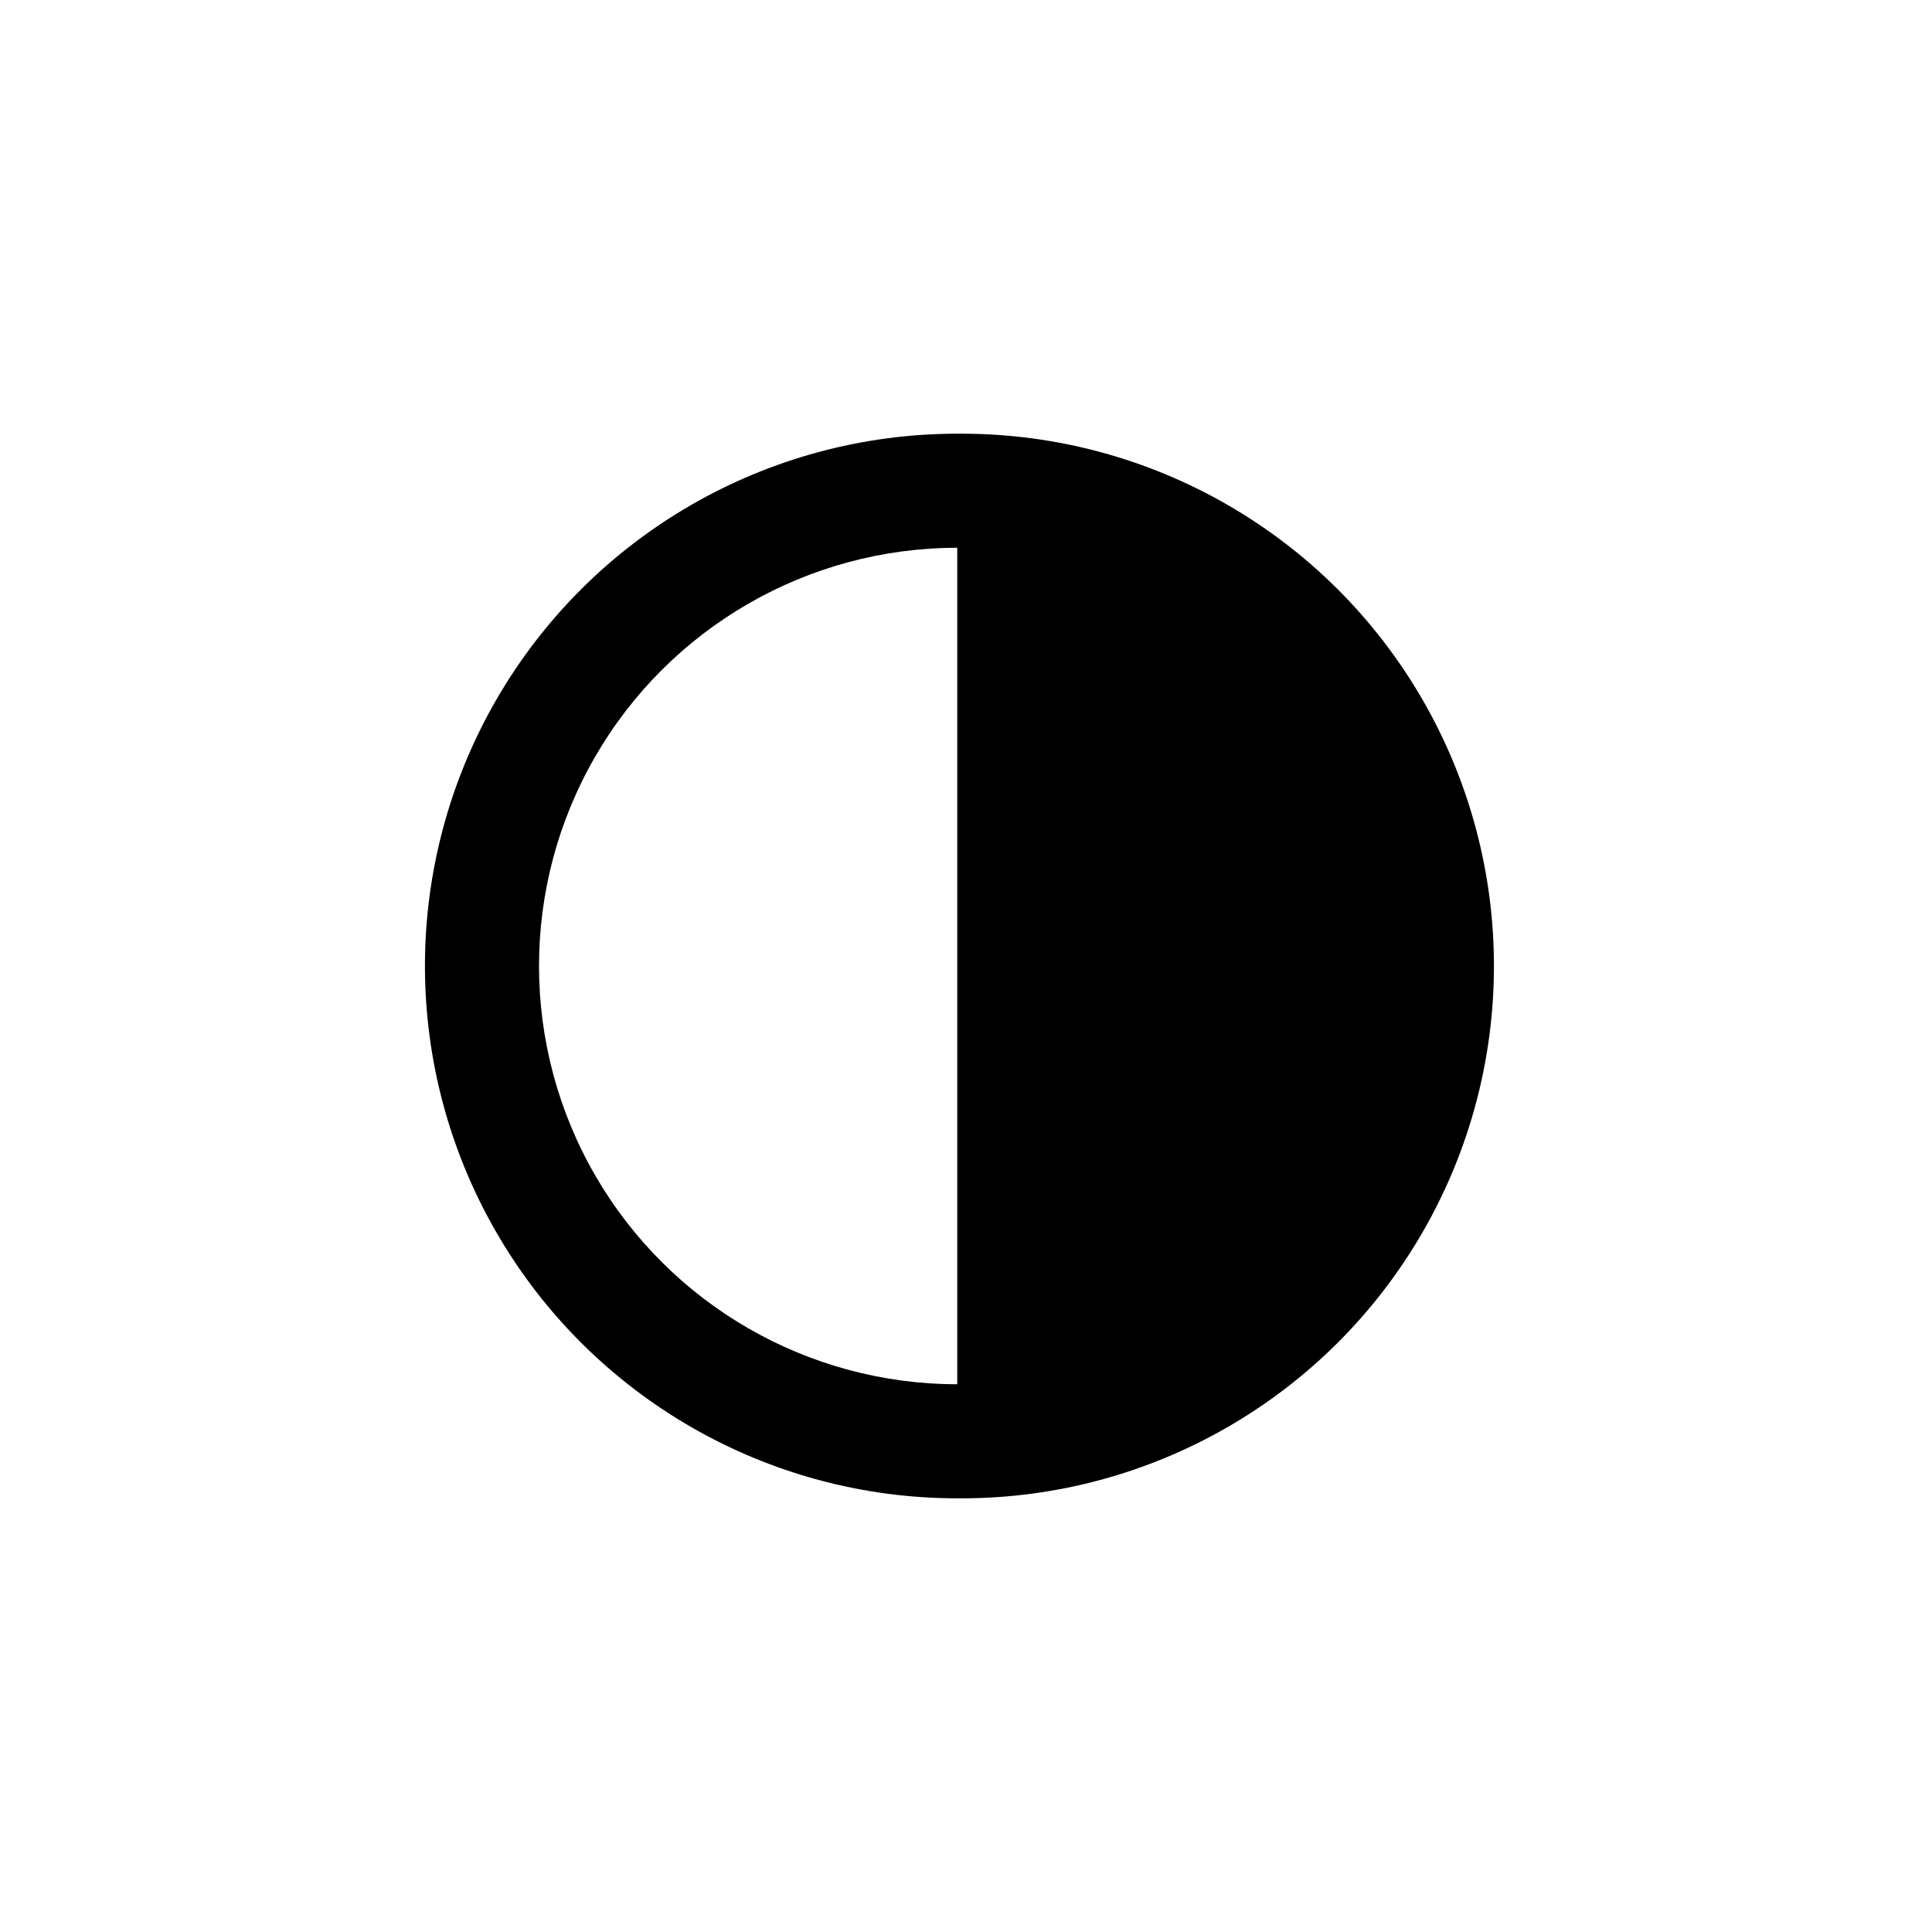<?xml version="1.0" encoding="UTF-8"?>
<!-- Uploaded to: ICON Repo, www.svgrepo.com, Generator: ICON Repo Mixer Tools -->
<svg fill="#000000" width="800px" height="800px" version="1.1" viewBox="144 144 512 512" xmlns="http://www.w3.org/2000/svg">
 <path d="m397.68 541.07h1.16c50.398 0 96.969-26.887 122.17-70.535 25.199-43.645 25.199-97.418 0-141.07-25.199-43.645-71.77-70.531-122.17-70.531h-1.16c-50.398 0-96.969 26.887-122.17 70.531-25.195 43.648-25.195 97.422 0 141.07 25.199 43.648 71.77 70.535 122.17 70.535zm0-251.91v221.68c-39.598 0-76.188-21.125-95.988-55.418-19.797-34.293-19.797-76.547 0-110.84 19.801-34.293 56.391-55.418 95.988-55.418z"/>
</svg>